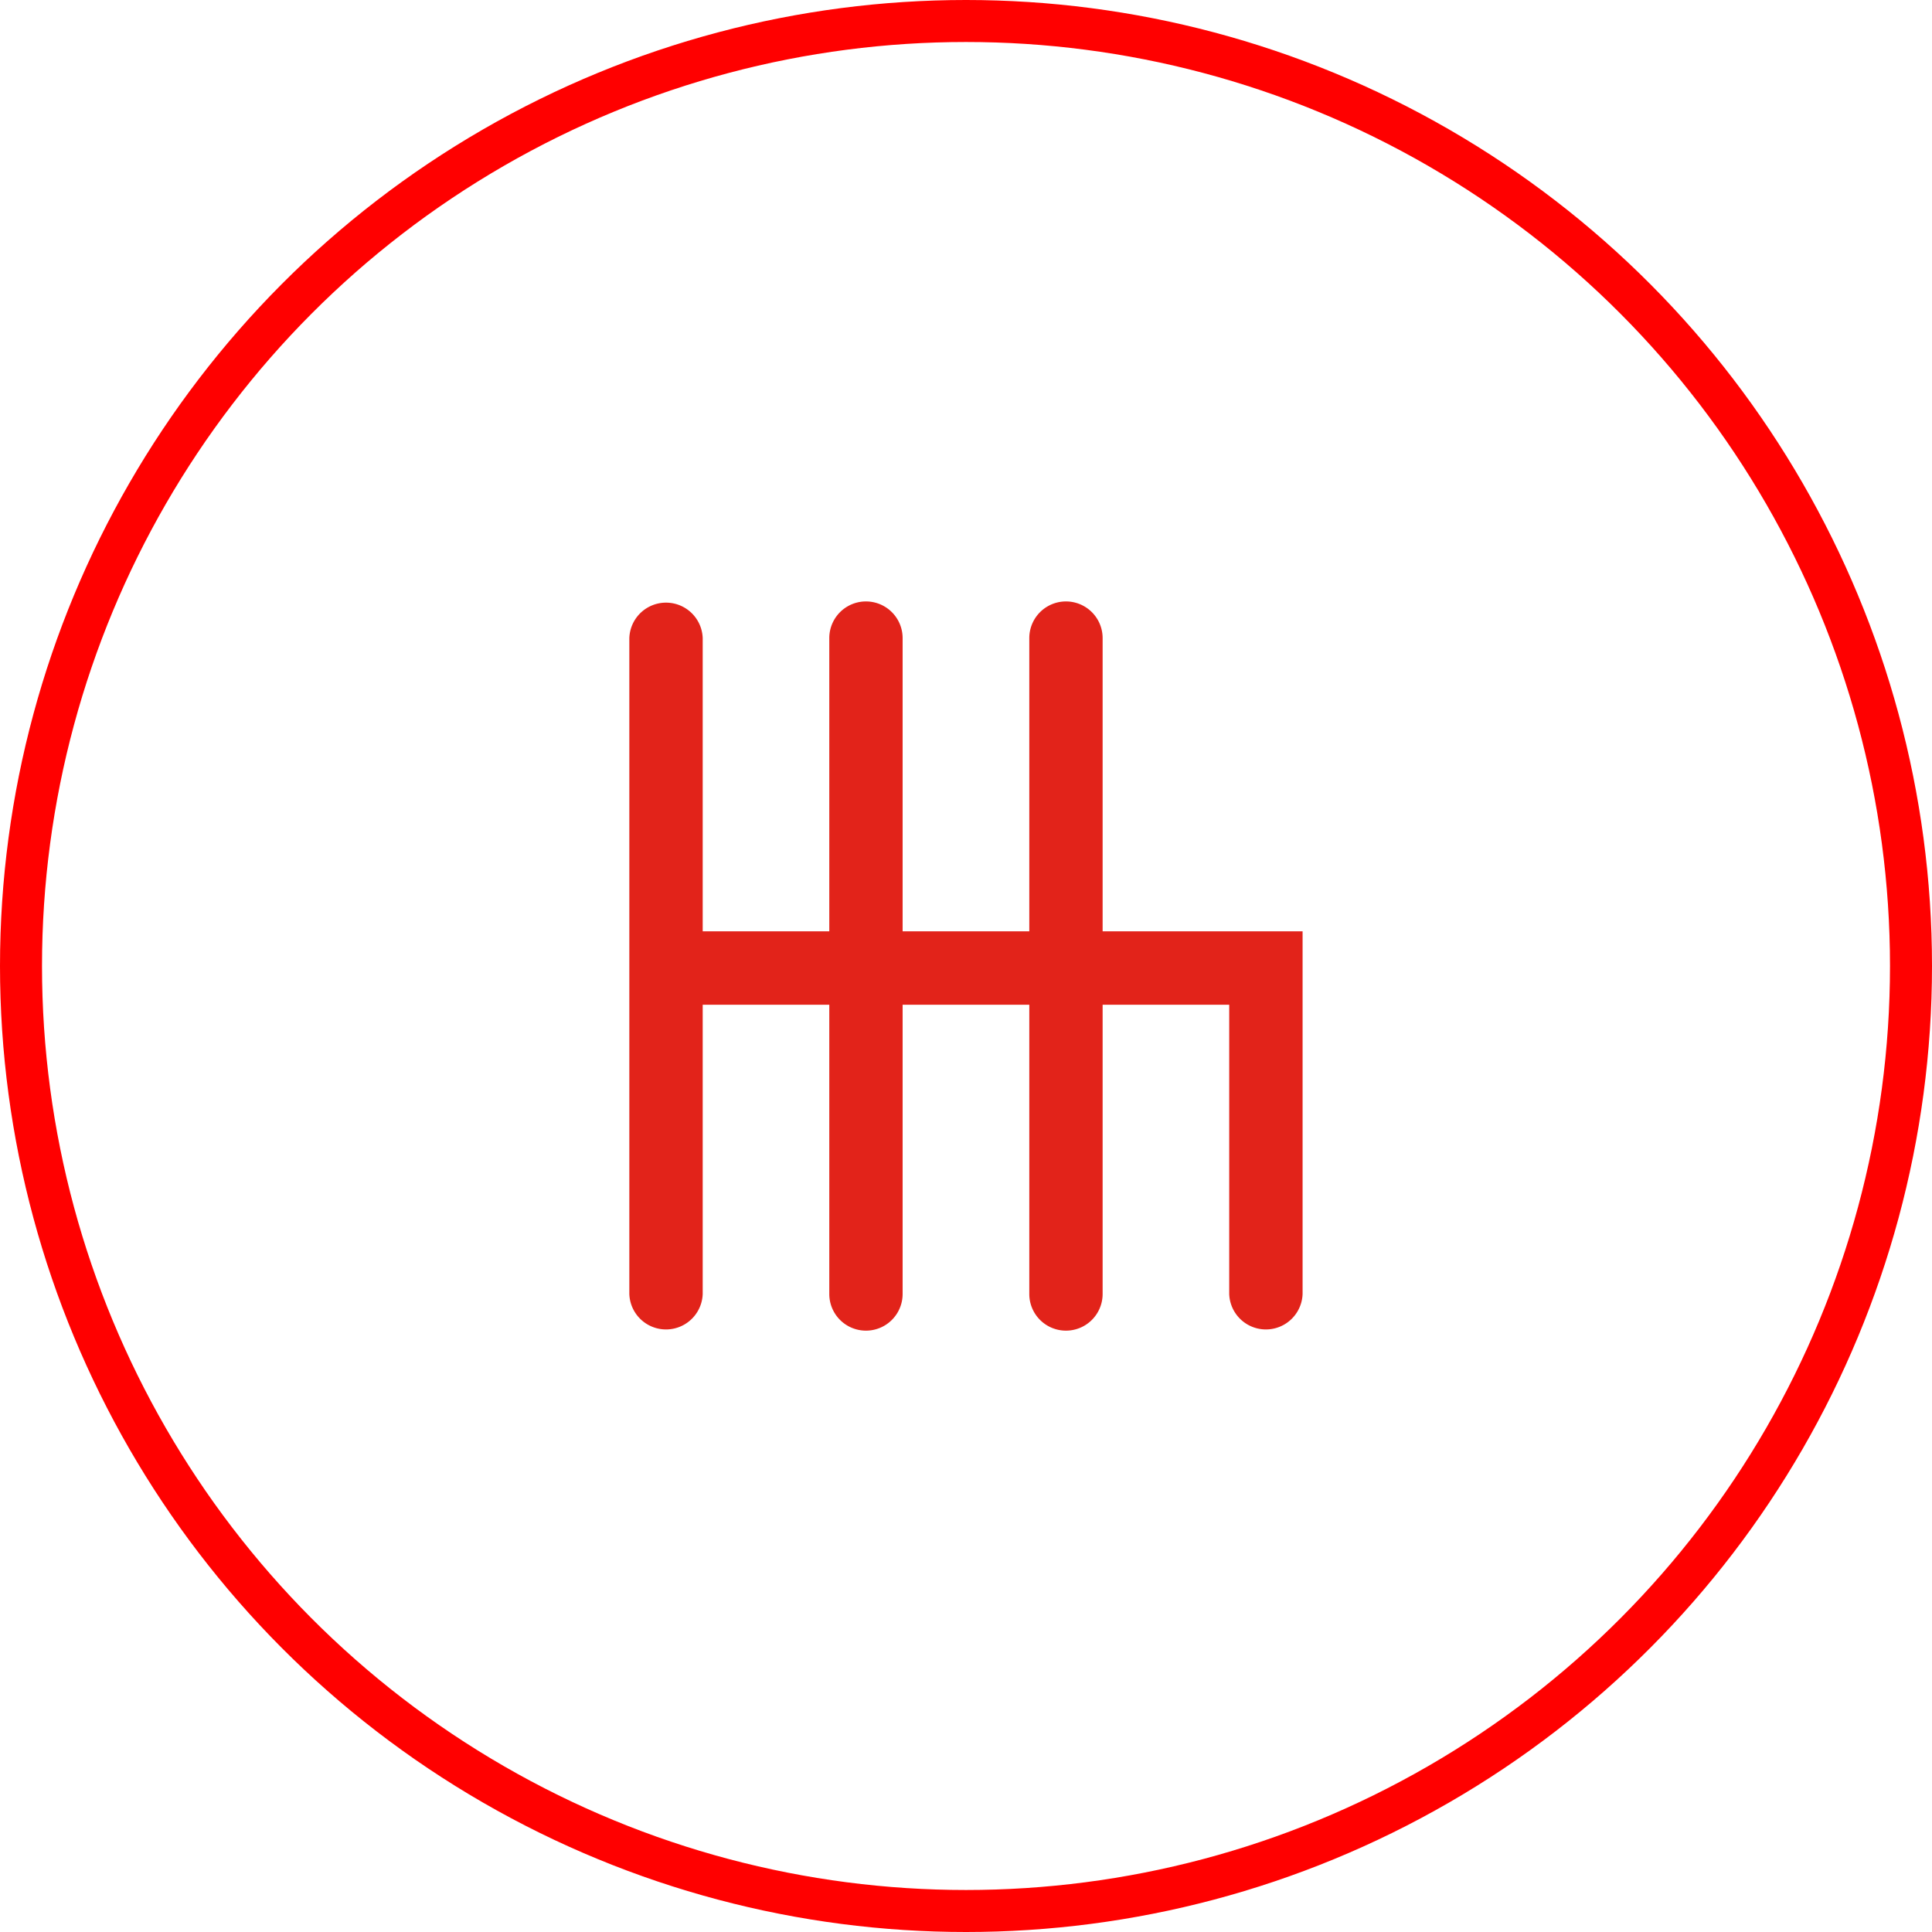 <svg xmlns="http://www.w3.org/2000/svg" xmlns:xlink="http://www.w3.org/1999/xlink" width="46" height="46" viewBox="0 0 46 46">
  <defs>
    <clipPath id="clip-path">
      <rect id="Rectangle_118" data-name="Rectangle 118" width="16.03" height="17.364" fill="none"/>
    </clipPath>
  </defs>
  <g id="Group_1032" data-name="Group 1032" transform="translate(-141.168 -5905)">
    <g id="Ellipse_7" data-name="Ellipse 7" transform="translate(141.168 5905)" fill="none" stroke="red" stroke-width="1">
      <circle cx="23" cy="23" r="23" stroke="none"/>
      <circle cx="23" cy="23" r="22.5" fill="none"/>
    </g>
    <g id="Group_151" data-name="Group 151" transform="translate(156.152 5919.318)">
      <g id="Group_150" data-name="Group 150" transform="translate(0 0)" clip-path="url(#clip-path)">
        <path id="Path_97" data-name="Path 97" d="M11.269.875a.873.873,0,1,0-1.746,0V7.857H6.507V.875a.873.873,0,1,0-1.746,0V7.857H1.747V.875A.874.874,0,0,0,0,.875V16.491a.874.874,0,0,0,1.747,0V9.605H4.761v6.886a.873.873,0,1,0,1.746,0V9.605H9.523v6.886a.873.873,0,1,0,1.746,0V9.605h3.014v6.886a.874.874,0,0,0,1.747,0V7.857H11.269Z" transform="translate(0 0)" fill="#e2231a"/>
      </g>
    </g>
  </g>
</svg>
